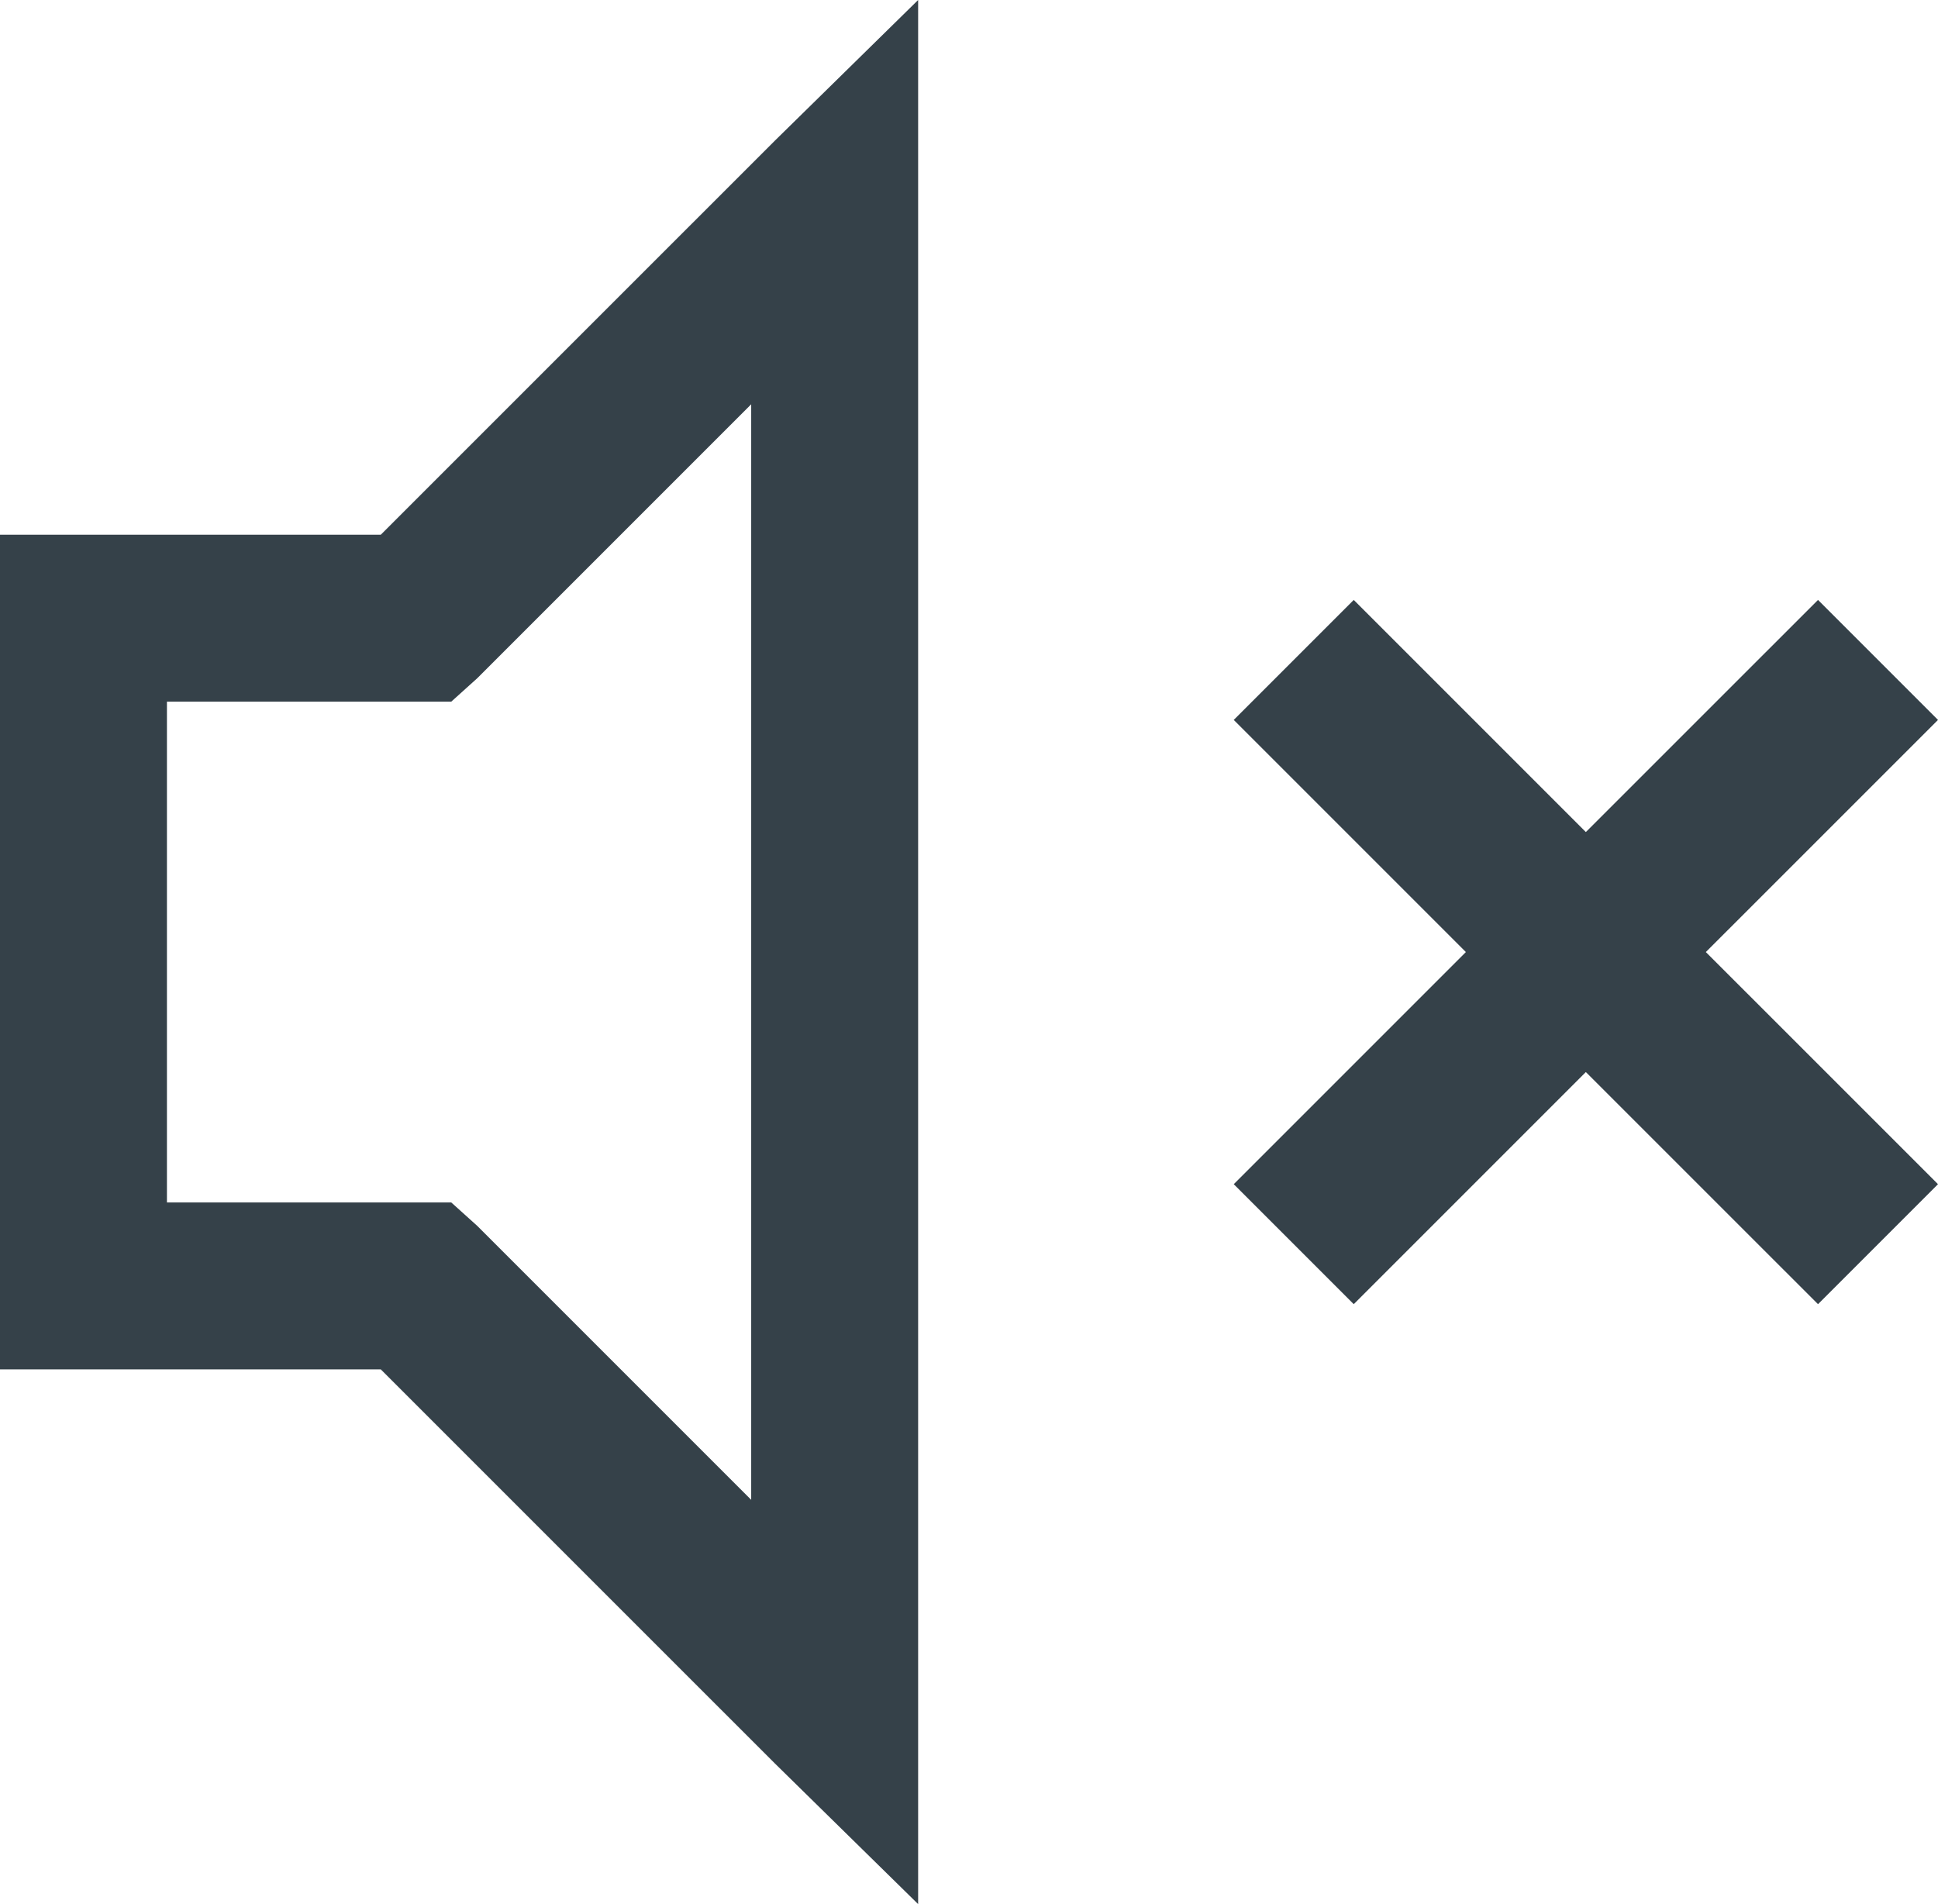 <?xml version="1.0" encoding="UTF-8"?><svg width="57" height="56" viewBox="0 0 57 56" fill="none" xmlns="http://www.w3.org/2000/svg">
<path d="M27.004 0L22.785 4.142L11.2 15.726H0V40.274H11.2L22.785 51.858L27.004 56V0ZM22.094 11.89V44.11L14.039 36.055L13.272 35.364H4.91V20.636H13.272L14.039 19.945L22.094 11.89ZM39.816 17.644L36.287 21.173L43.114 28L36.287 34.827L39.816 38.356L46.643 31.529L53.471 38.356L57 34.827L50.172 28L57 21.173L53.471 17.644L46.643 24.471L39.816 17.644Z" fill="#354149"/>
</svg>
